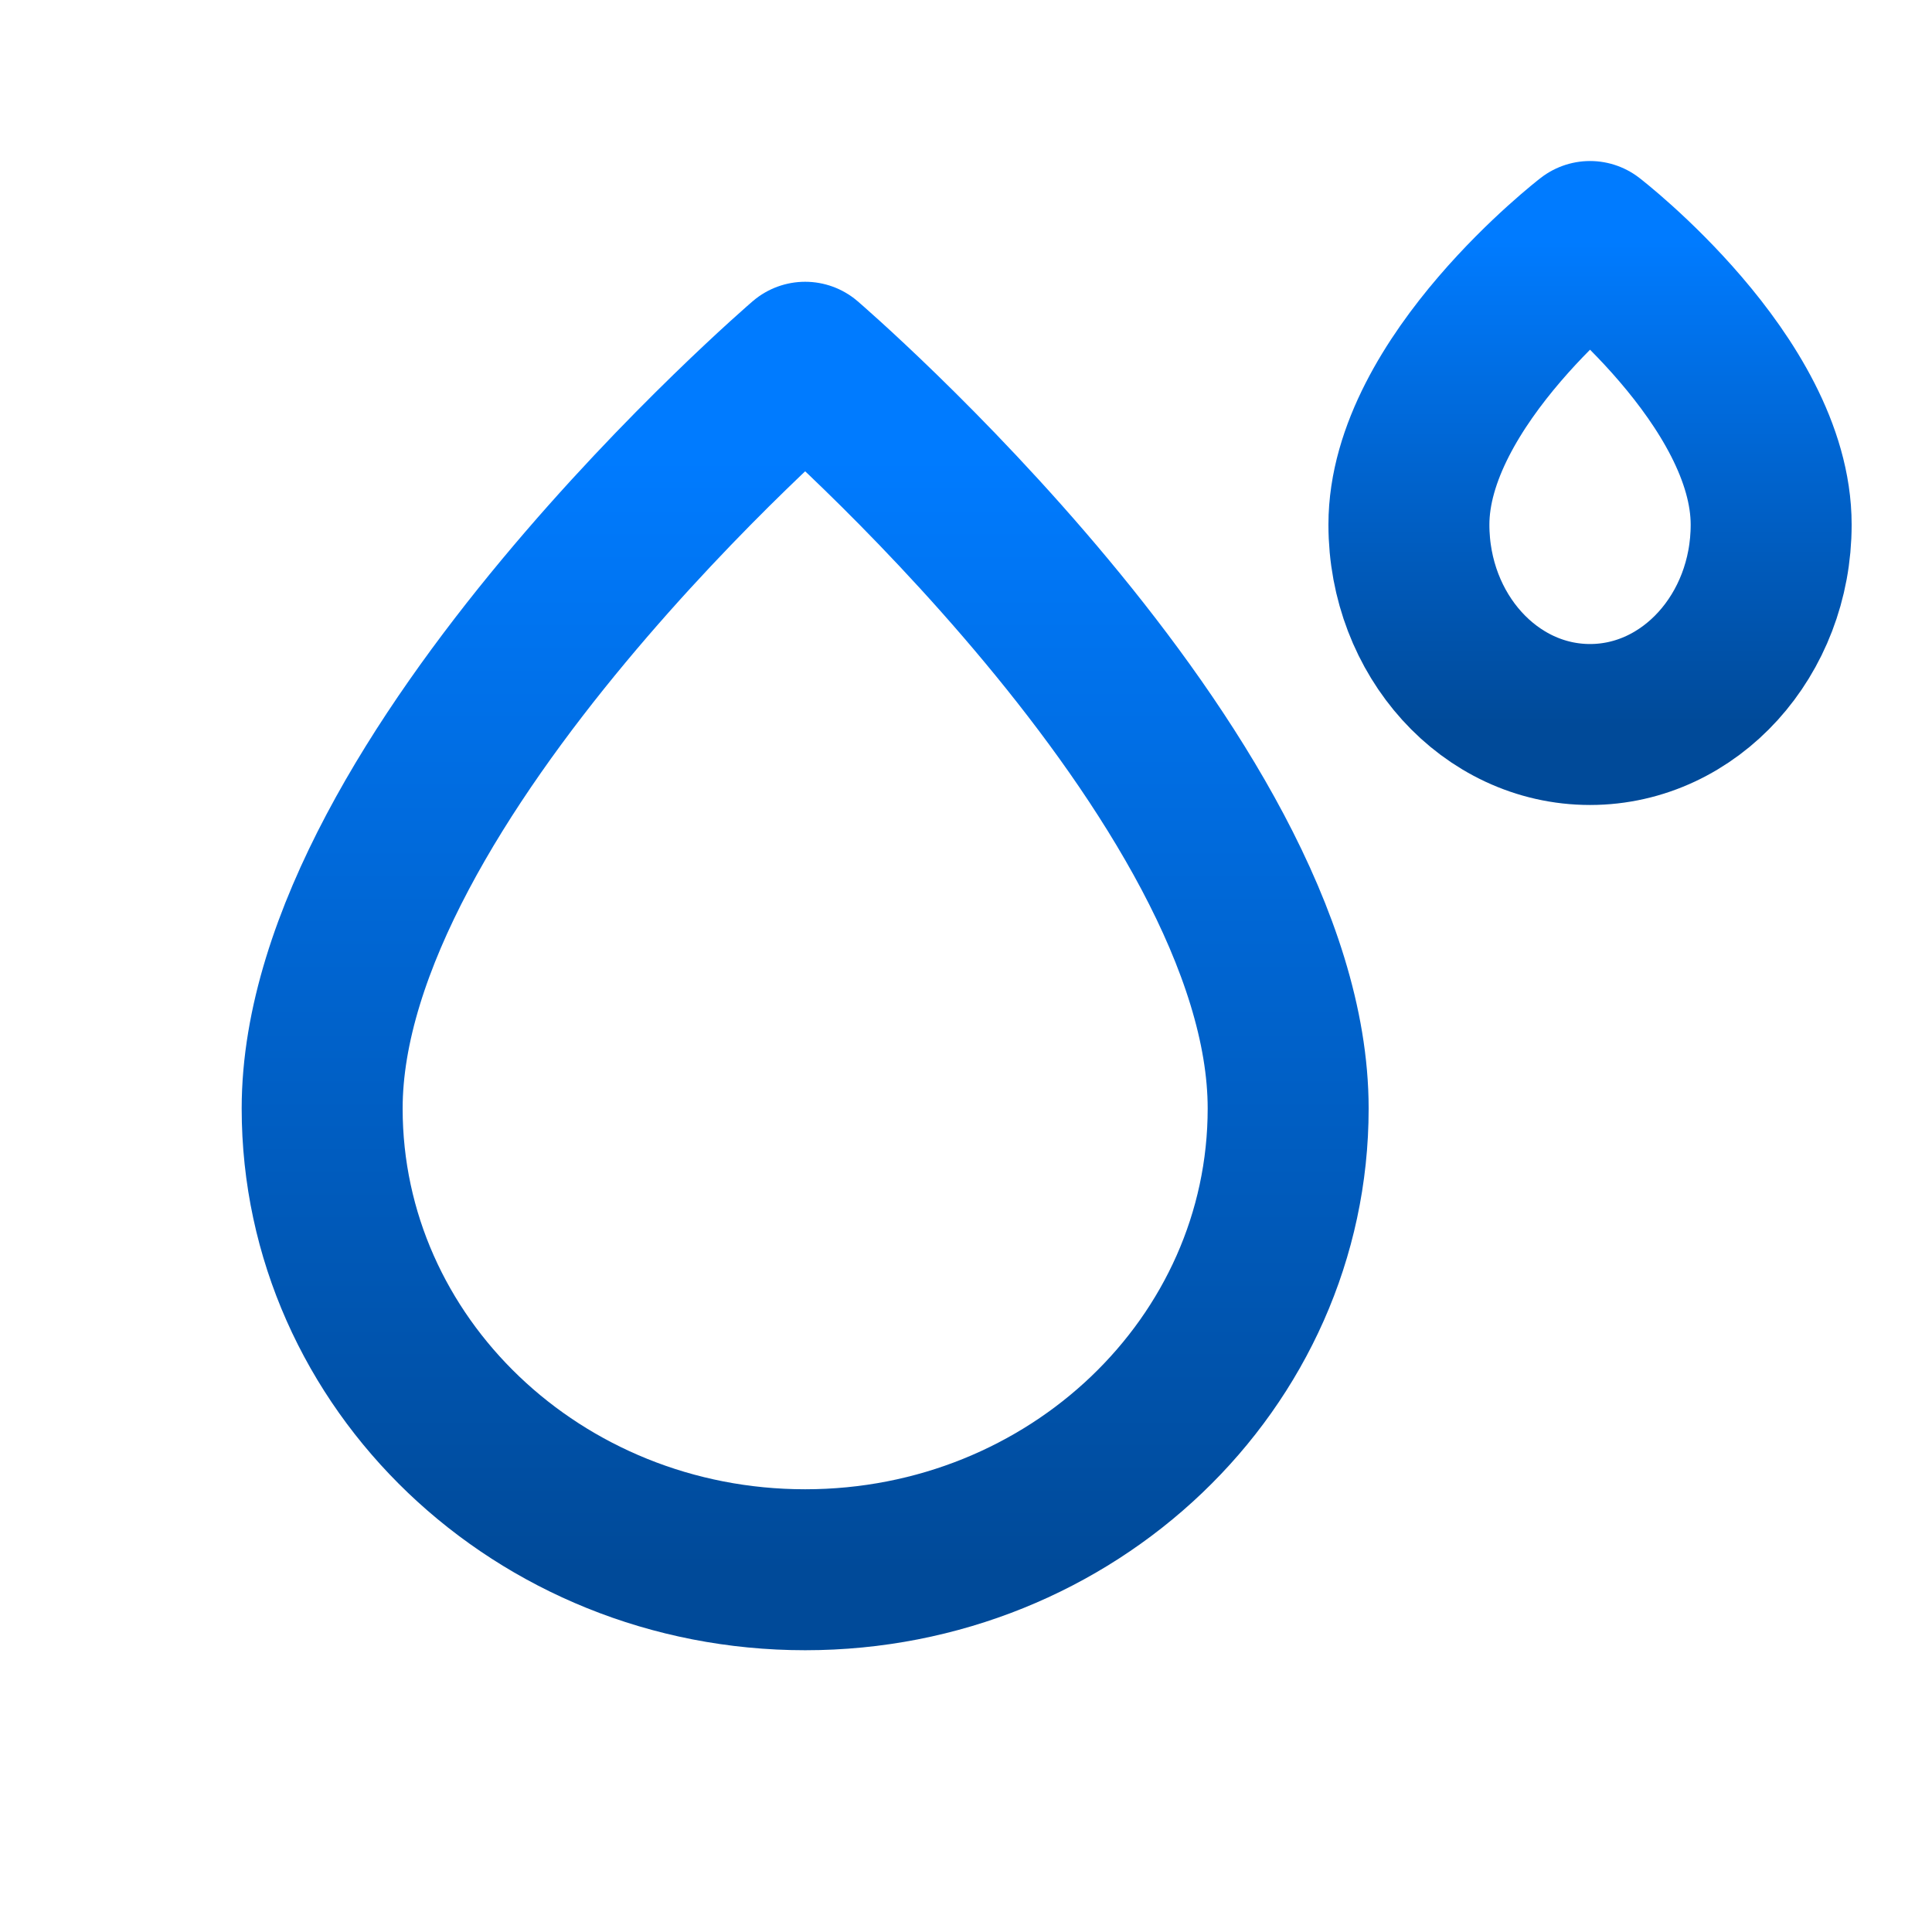 <svg width="16" height="16" viewBox="0 0 16 16" fill="none" xmlns="http://www.w3.org/2000/svg">
<path d="M10.668 9.18C10.668 11.29 8.877 13 6.668 13C4.459 13 2.668 11.29 2.668 9.18C2.668 6.434 6.668 3 6.668 3C6.668 3 10.668 6.434 10.668 9.18Z" stroke="url(#paint0_linear_6899_2227)" stroke-width="1.333" stroke-linecap="round" stroke-linejoin="round"/>
<path d="M14.668 4.345C14.668 5.259 13.996 6 13.168 6C12.339 6 11.668 5.259 11.668 4.345C11.668 3.155 13.168 2 13.168 2C13.168 2 14.668 3.155 14.668 4.345Z" stroke="url(#paint1_linear_6899_2227)" stroke-width="1.333" stroke-linecap="round" stroke-linejoin="round"/>
<defs>
<linearGradient id="paint0_linear_6899_2227" x1="6.668" y1="13" x2="6.668" y2="3.769" gradientUnits="userSpaceOnUse">
<stop stop-color="#004A99"/>
<stop offset="1" stop-color="#007BFF"/>
</linearGradient>
<linearGradient id="paint1_linear_6899_2227" x1="13.168" y1="6" x2="13.168" y2="2" gradientUnits="userSpaceOnUse">
<stop stop-color="#004A99"/>
<stop offset="1" stop-color="#007BFF"/>
</linearGradient>
</defs>
</svg>
